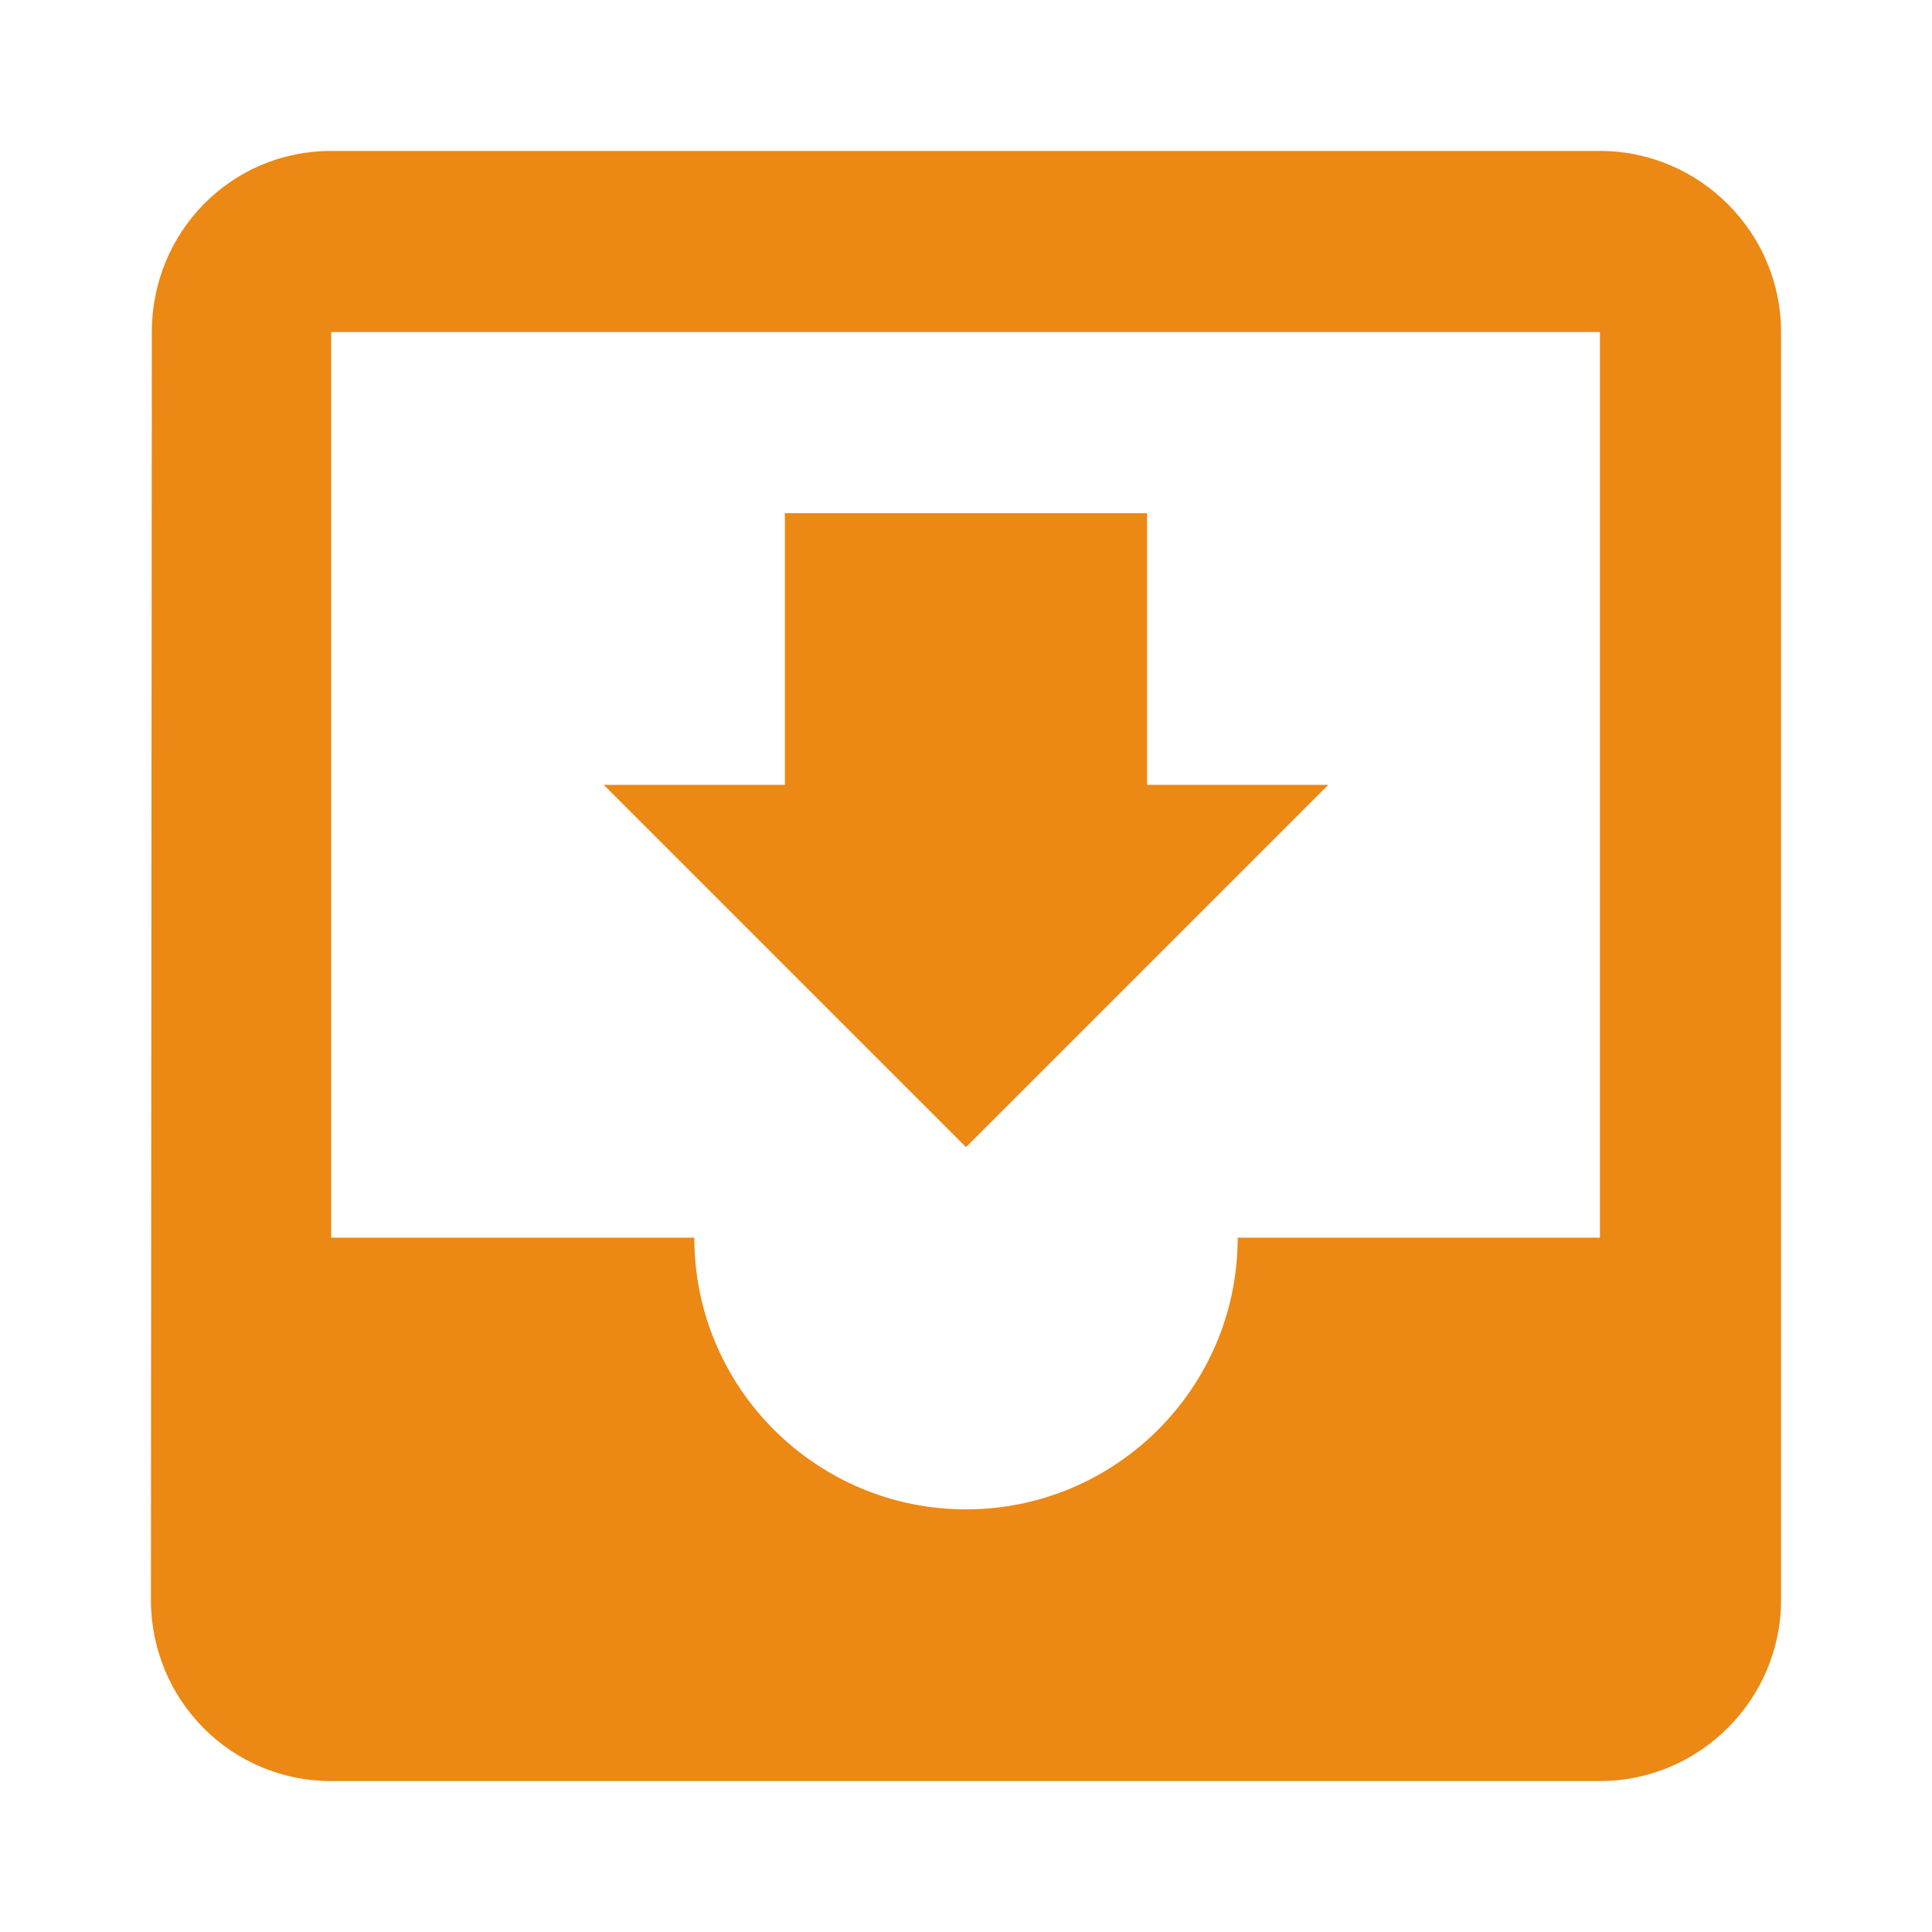 <?xml version="1.0" encoding="utf-8"?>
<!DOCTYPE svg PUBLIC "-//W3C//DTD SVG 1.1//EN" "http://www.w3.org/Graphics/SVG/1.1/DTD/svg11.dtd">
<svg xmlns="http://www.w3.org/2000/svg" xmlns:xlink="http://www.w3.org/1999/xlink" version="1.1" baseProfile="full" viewBox="0 0 64.00 64.00" enable-background="new 0 0 64.00 64.00" xml:space="preserve">
	<path fill="#ec8814" d="M 53,5L 10.971,5C 7.64,5 5.029,7.7 5.029,11L 5,53C 5,56.299 7.64,59 10.971,59L 53,59C 56.299,59 59,56.299 59,53L 59,11C 59,7.7 56.299,5 53,5 Z M 53,41L 41,41C 41,45.981 36.951,50 32,50C 27.05,50 23,45.981 23,41L 10.971,41L 10.971,11L 53,11L 53,41 Z M 44,26L 38,26L 38,17L 26,17L 26,26L 20,26L 32,38L 44,26 Z "/>
</svg>
